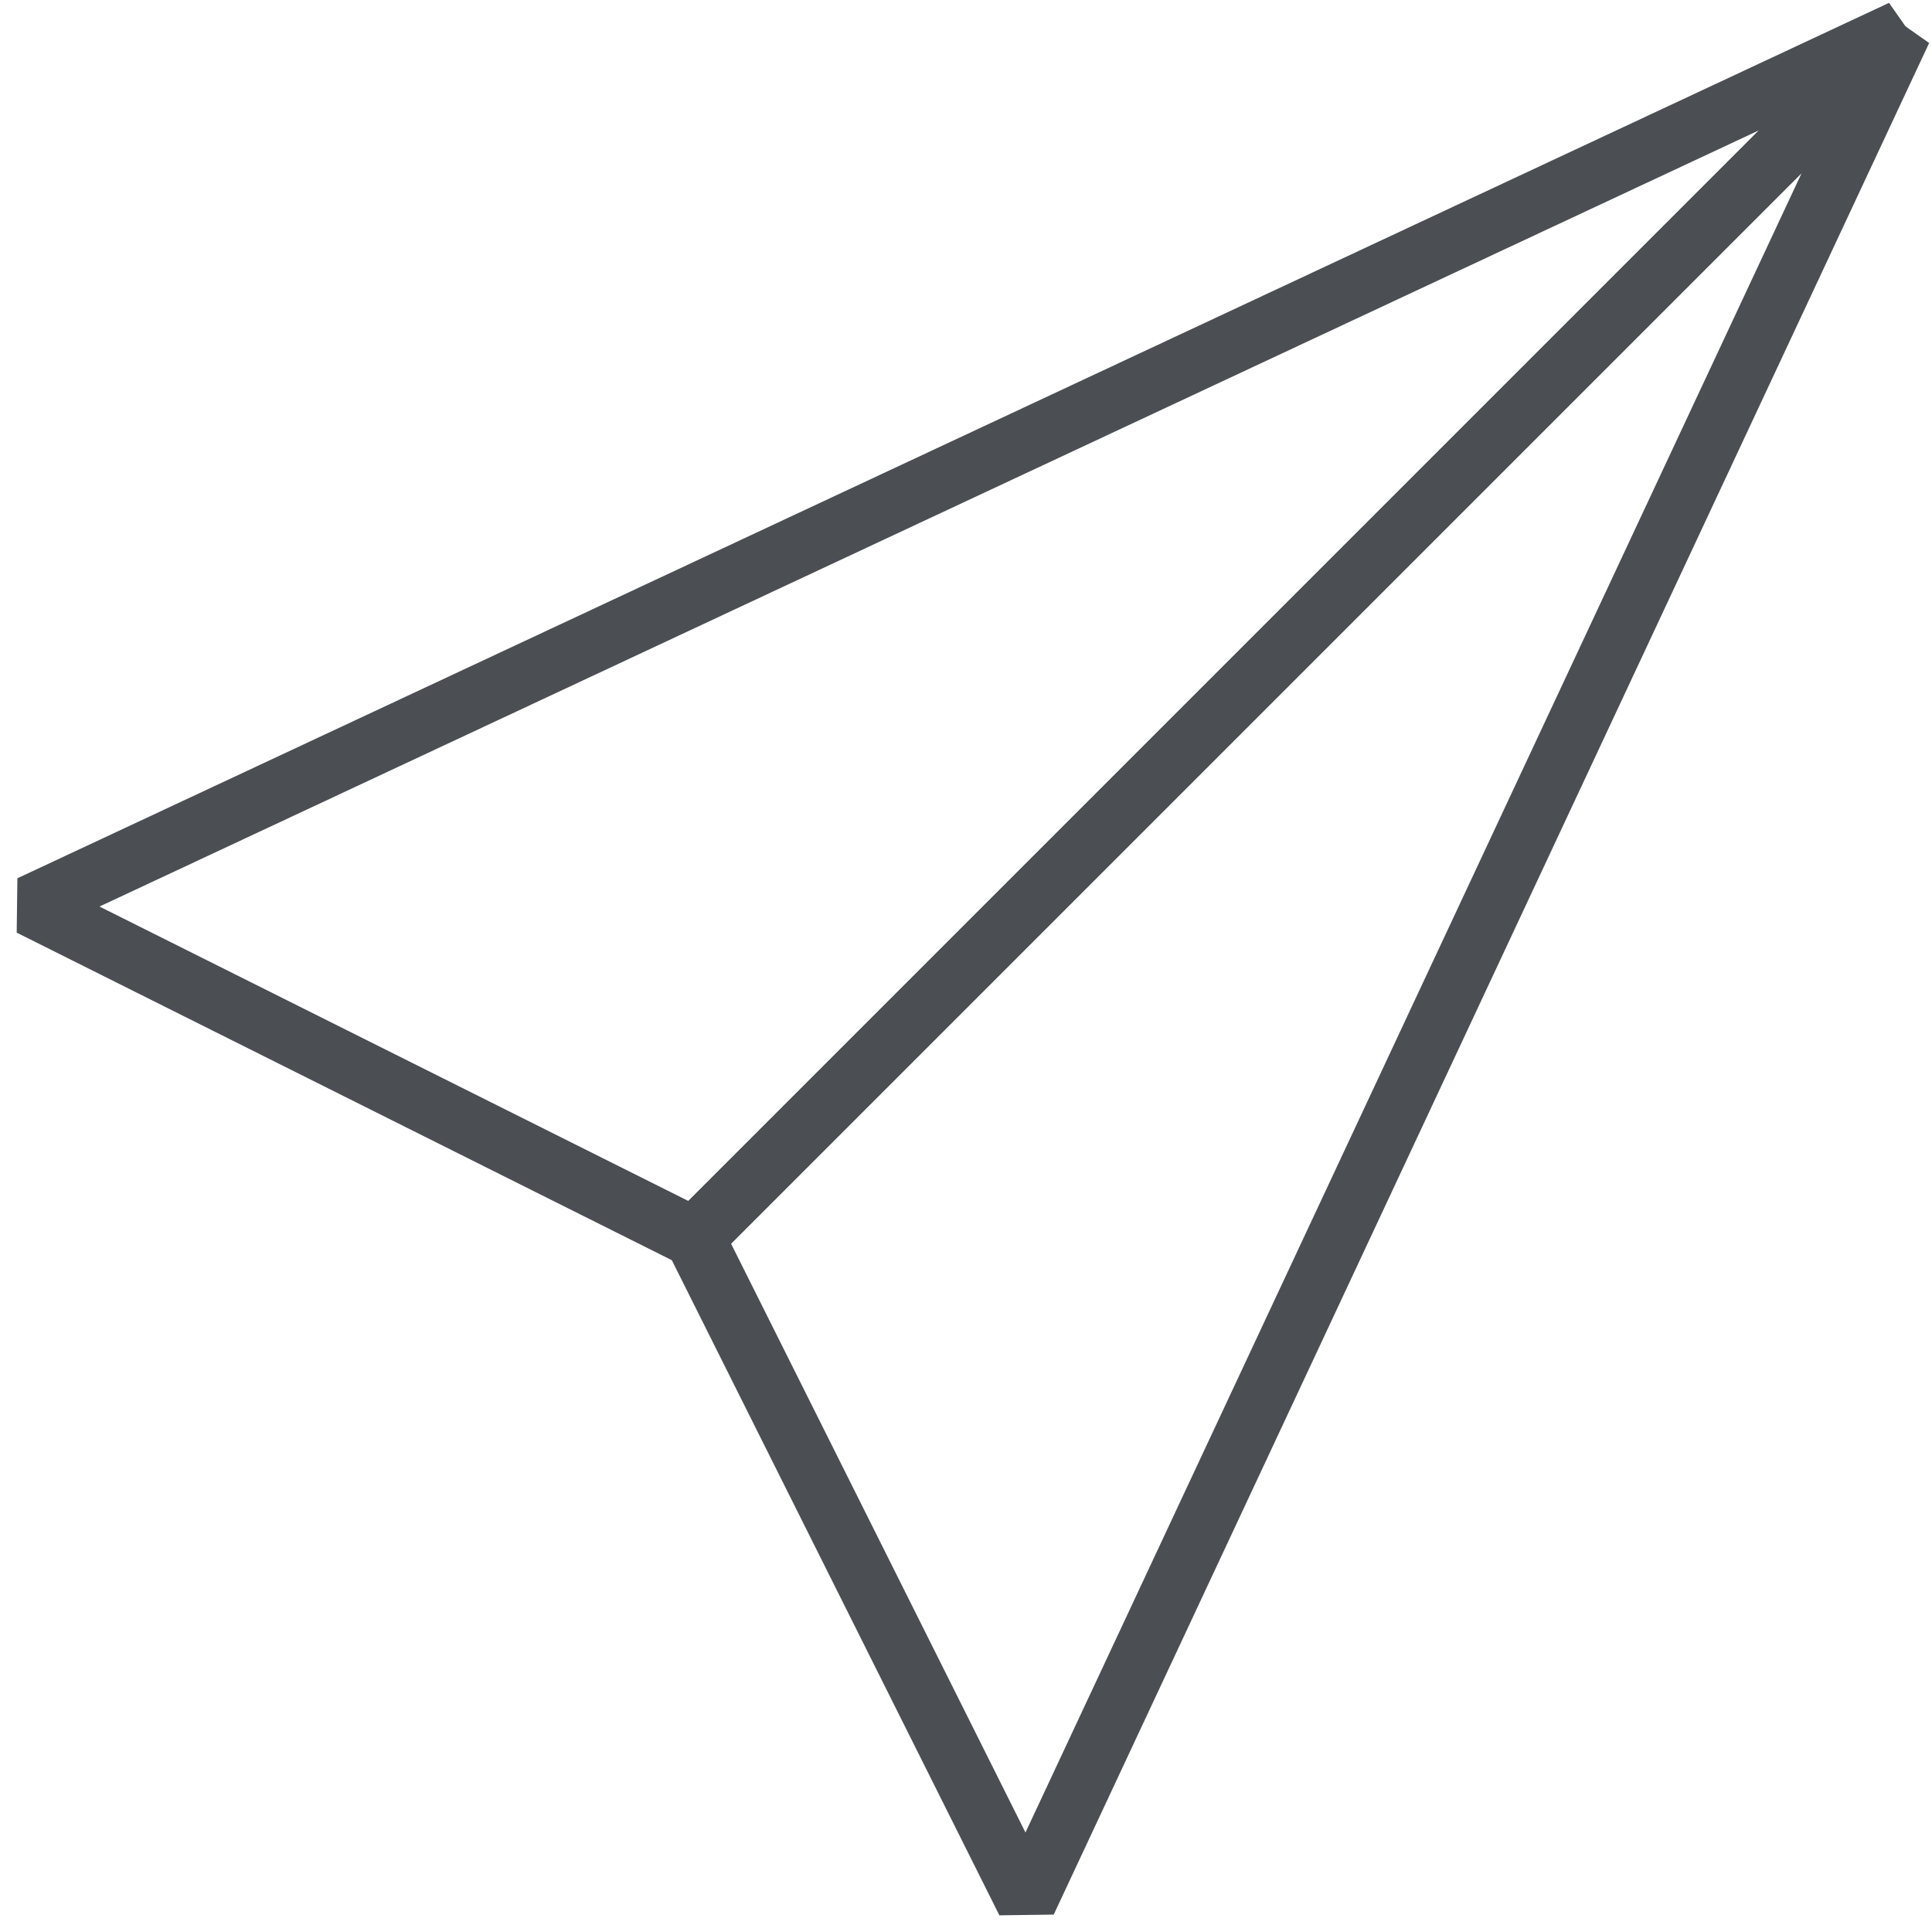 <?xml version="1.0" encoding="utf-8"?>
<!-- Generator: Adobe Illustrator 16.0.0, SVG Export Plug-In . SVG Version: 6.00 Build 0)  -->
<!DOCTYPE svg PUBLIC "-//W3C//DTD SVG 1.1//EN" "http://www.w3.org/Graphics/SVG/1.1/DTD/svg11.dtd">
<svg version="1.1" id="Layer_1" xmlns="http://www.w3.org/2000/svg" xmlns:xlink="http://www.w3.org/1999/xlink" x="0px" y="0px"
	 width="64px" height="64px" viewBox="0 0 64 64" enable-background="new 0 0 64 64" xml:space="preserve">
<polygon fill="none" stroke="#4b4e53" stroke-width="2" stroke-linejoin="bevel" stroke-miterlimit="10" points="1,30 63,1 23,41 
	"/>
<polygon fill="none" stroke="#4b4e53" stroke-width="2" stroke-linejoin="bevel" stroke-miterlimit="10" points="34,63 63,1 23,41 
	"/>
</svg>

